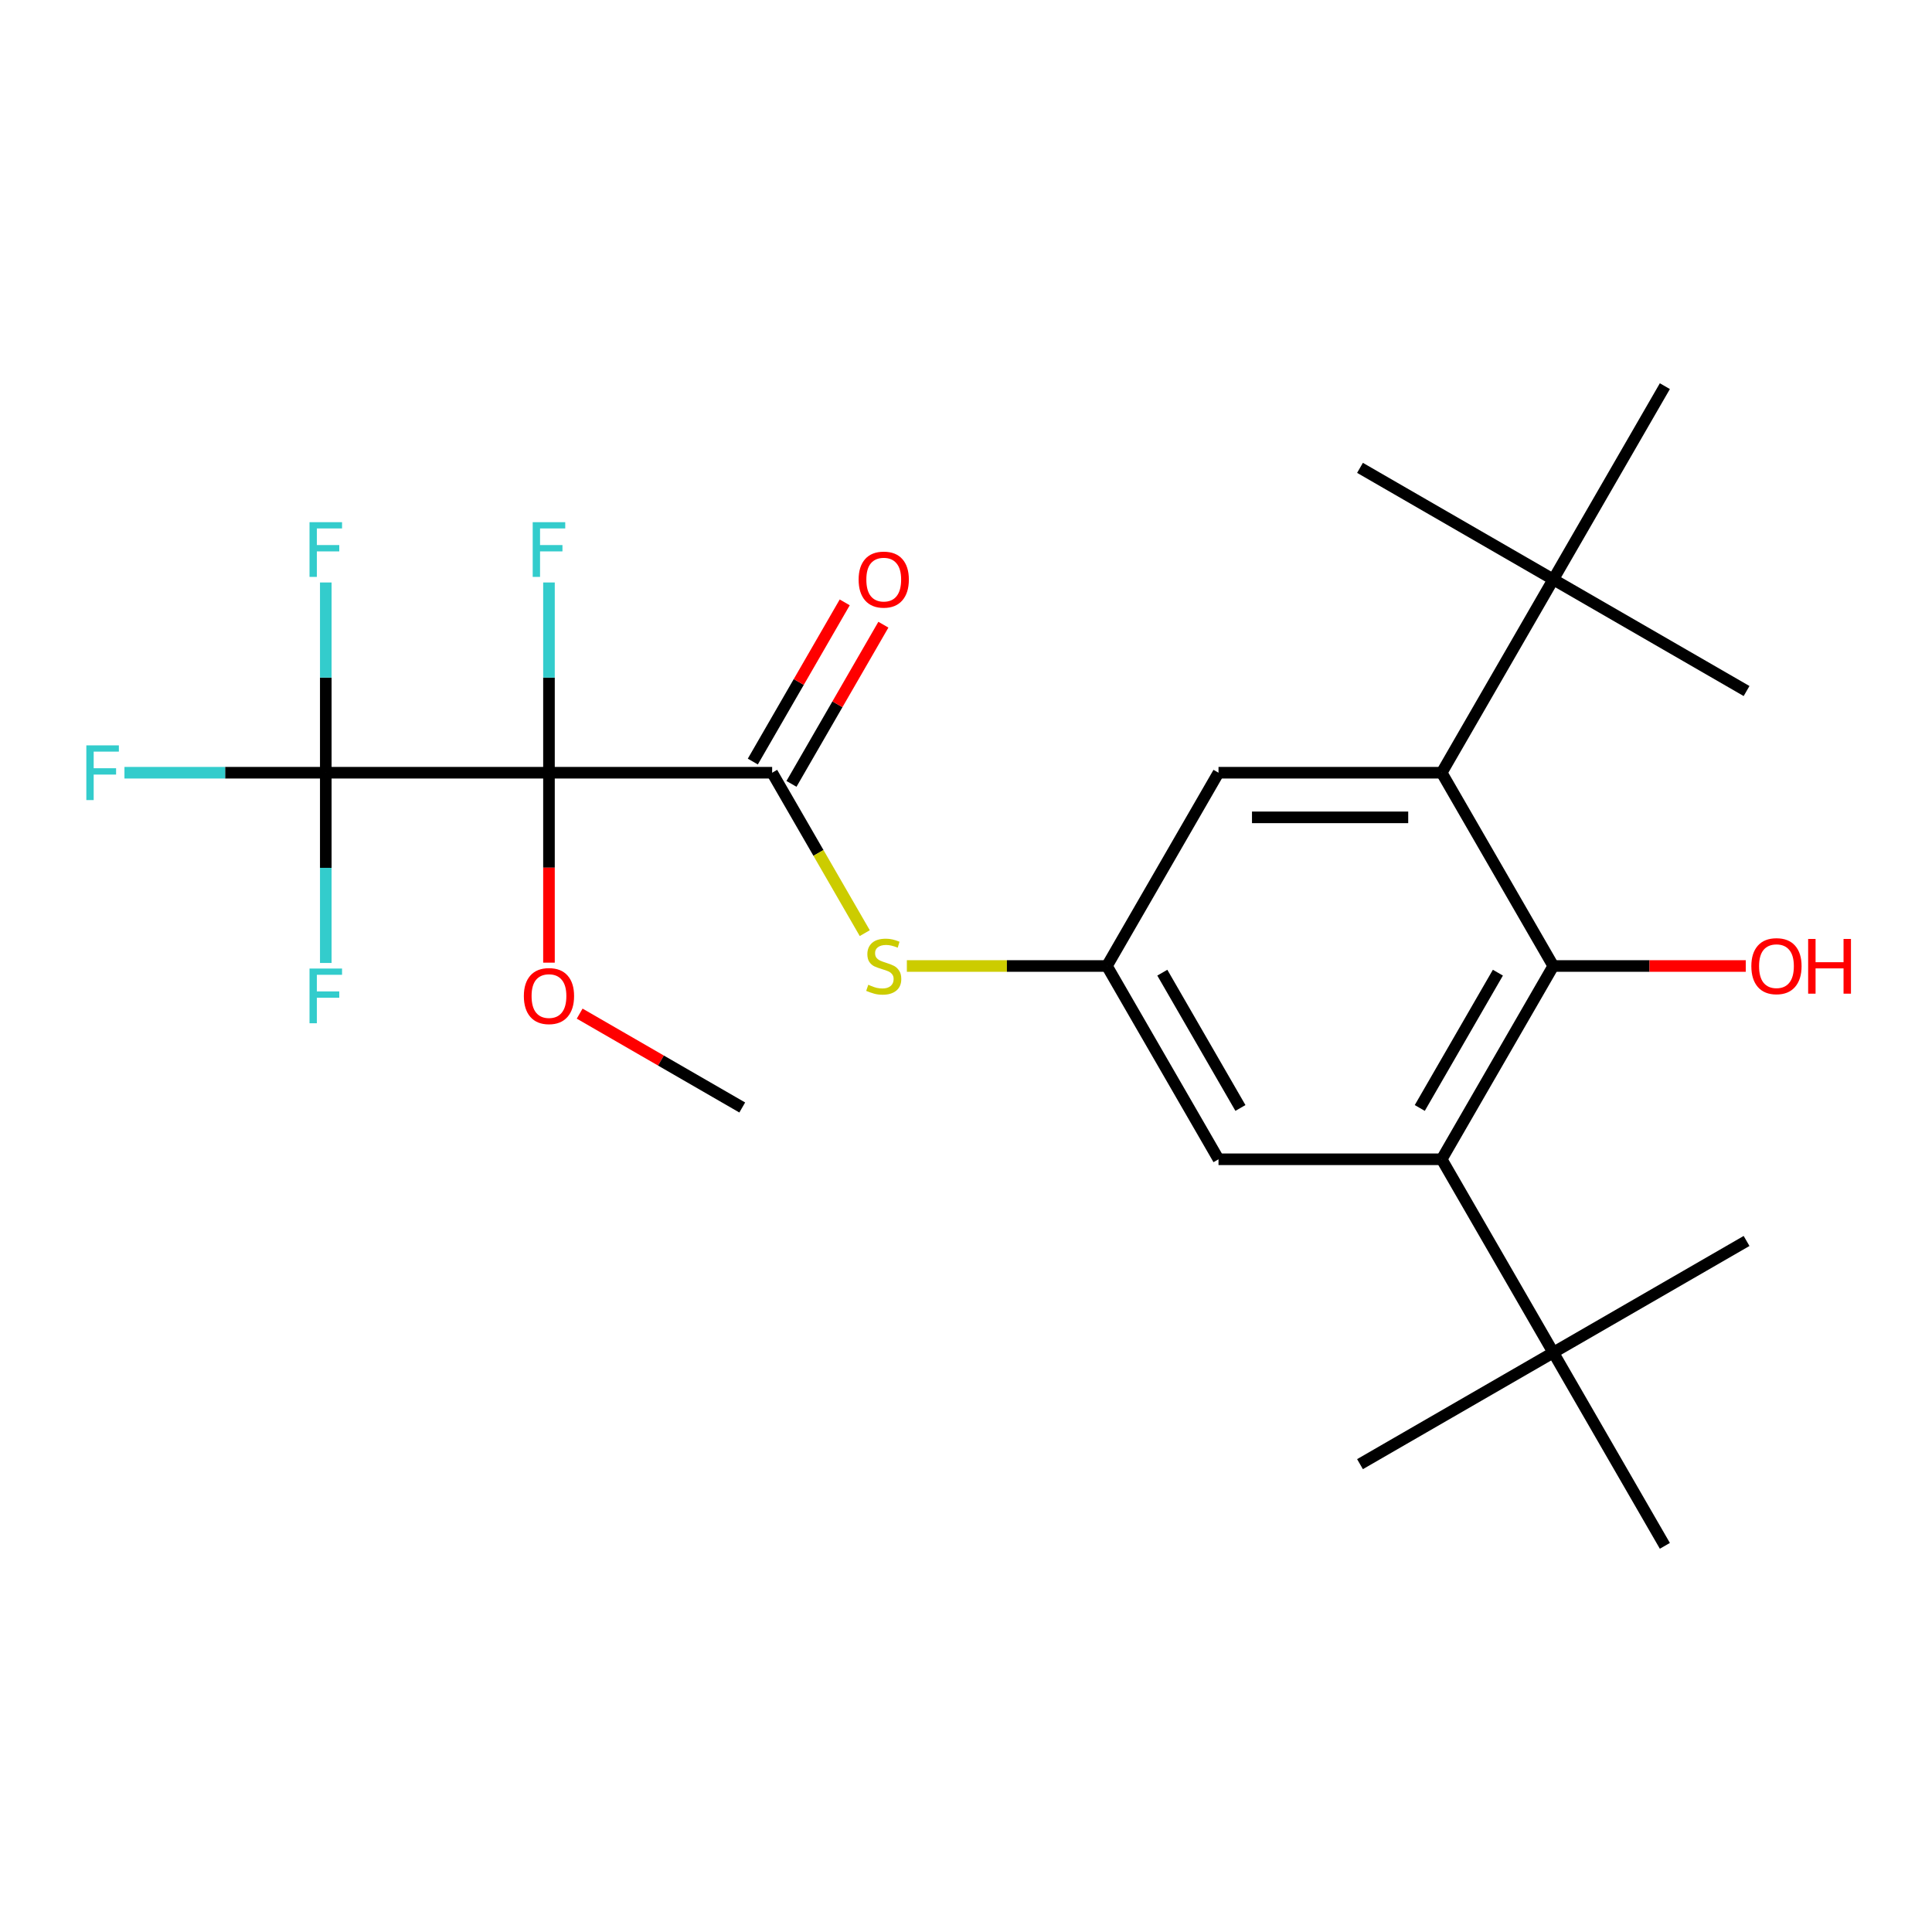 <?xml version='1.0' encoding='iso-8859-1'?>
<svg version='1.1' baseProfile='full'
              xmlns='http://www.w3.org/2000/svg'
                      xmlns:rdkit='http://www.rdkit.org/xml'
                      xmlns:xlink='http://www.w3.org/1999/xlink'
                  xml:space='preserve'
width='1000px' height='1000px' viewBox='0 0 1000 1000'>
<!-- END OF HEADER -->
<rect style='opacity:1.0;fill:#FFFFFF;stroke:none' width='1000' height='1000' x='0' y='0'> </rect>
<path class='bond-0' d='M 284.145,399.958 L 399.663,399.958' style='fill:none;fill-rule:evenodd;stroke:#000000;stroke-width:6px;stroke-linecap:butt;stroke-linejoin:miter;stroke-opacity:1' />
<path class='bond-1' d='M 284.145,399.958 L 168.626,399.958' style='fill:none;fill-rule:evenodd;stroke:#000000;stroke-width:6px;stroke-linecap:butt;stroke-linejoin:miter;stroke-opacity:1' />
<path class='bond-12' d='M 284.145,399.958 L 284.145,350.723' style='fill:none;fill-rule:evenodd;stroke:#000000;stroke-width:6px;stroke-linecap:butt;stroke-linejoin:miter;stroke-opacity:1' />
<path class='bond-12' d='M 284.145,350.723 L 284.145,301.488' style='fill:none;fill-rule:evenodd;stroke:#33CCCC;stroke-width:6px;stroke-linecap:butt;stroke-linejoin:miter;stroke-opacity:1' />
<path class='bond-13' d='M 284.145,399.958 L 284.145,449.113' style='fill:none;fill-rule:evenodd;stroke:#000000;stroke-width:6px;stroke-linecap:butt;stroke-linejoin:miter;stroke-opacity:1' />
<path class='bond-13' d='M 284.145,449.113 L 284.145,498.269' style='fill:none;fill-rule:evenodd;stroke:#FF0000;stroke-width:6px;stroke-linecap:butt;stroke-linejoin:miter;stroke-opacity:1' />
<path class='bond-5' d='M 399.663,399.958 L 423.633,441.475' style='fill:none;fill-rule:evenodd;stroke:#000000;stroke-width:6px;stroke-linecap:butt;stroke-linejoin:miter;stroke-opacity:1' />
<path class='bond-5' d='M 423.633,441.475 L 447.602,482.992' style='fill:none;fill-rule:evenodd;stroke:#CCCC00;stroke-width:6px;stroke-linecap:butt;stroke-linejoin:miter;stroke-opacity:1' />
<path class='bond-11' d='M 409.667,405.734 L 433.452,364.537' style='fill:none;fill-rule:evenodd;stroke:#000000;stroke-width:6px;stroke-linecap:butt;stroke-linejoin:miter;stroke-opacity:1' />
<path class='bond-11' d='M 433.452,364.537 L 457.237,323.341' style='fill:none;fill-rule:evenodd;stroke:#FF0000;stroke-width:6px;stroke-linecap:butt;stroke-linejoin:miter;stroke-opacity:1' />
<path class='bond-11' d='M 389.659,394.182 L 413.444,352.986' style='fill:none;fill-rule:evenodd;stroke:#000000;stroke-width:6px;stroke-linecap:butt;stroke-linejoin:miter;stroke-opacity:1' />
<path class='bond-11' d='M 413.444,352.986 L 437.229,311.789' style='fill:none;fill-rule:evenodd;stroke:#FF0000;stroke-width:6px;stroke-linecap:butt;stroke-linejoin:miter;stroke-opacity:1' />
<path class='bond-14' d='M 168.626,399.958 L 116.521,399.958' style='fill:none;fill-rule:evenodd;stroke:#000000;stroke-width:6px;stroke-linecap:butt;stroke-linejoin:miter;stroke-opacity:1' />
<path class='bond-14' d='M 116.521,399.958 L 64.416,399.958' style='fill:none;fill-rule:evenodd;stroke:#33CCCC;stroke-width:6px;stroke-linecap:butt;stroke-linejoin:miter;stroke-opacity:1' />
<path class='bond-15' d='M 168.626,399.958 L 168.626,449.193' style='fill:none;fill-rule:evenodd;stroke:#000000;stroke-width:6px;stroke-linecap:butt;stroke-linejoin:miter;stroke-opacity:1' />
<path class='bond-15' d='M 168.626,449.193 L 168.626,498.429' style='fill:none;fill-rule:evenodd;stroke:#33CCCC;stroke-width:6px;stroke-linecap:butt;stroke-linejoin:miter;stroke-opacity:1' />
<path class='bond-16' d='M 168.626,399.958 L 168.626,350.723' style='fill:none;fill-rule:evenodd;stroke:#000000;stroke-width:6px;stroke-linecap:butt;stroke-linejoin:miter;stroke-opacity:1' />
<path class='bond-16' d='M 168.626,350.723 L 168.626,301.488' style='fill:none;fill-rule:evenodd;stroke:#33CCCC;stroke-width:6px;stroke-linecap:butt;stroke-linejoin:miter;stroke-opacity:1' />
<path class='bond-2' d='M 803.976,500 L 746.217,600.042' style='fill:none;fill-rule:evenodd;stroke:#000000;stroke-width:6px;stroke-linecap:butt;stroke-linejoin:miter;stroke-opacity:1' />
<path class='bond-2' d='M 775.304,503.454 L 734.873,573.484' style='fill:none;fill-rule:evenodd;stroke:#000000;stroke-width:6px;stroke-linecap:butt;stroke-linejoin:miter;stroke-opacity:1' />
<path class='bond-17' d='M 803.976,500 L 853.791,500' style='fill:none;fill-rule:evenodd;stroke:#000000;stroke-width:6px;stroke-linecap:butt;stroke-linejoin:miter;stroke-opacity:1' />
<path class='bond-17' d='M 853.791,500 L 903.606,500' style='fill:none;fill-rule:evenodd;stroke:#FF0000;stroke-width:6px;stroke-linecap:butt;stroke-linejoin:miter;stroke-opacity:1' />
<path class='bond-25' d='M 803.976,500 L 746.217,399.958' style='fill:none;fill-rule:evenodd;stroke:#000000;stroke-width:6px;stroke-linecap:butt;stroke-linejoin:miter;stroke-opacity:1' />
<path class='bond-3' d='M 746.217,600.042 L 630.699,600.042' style='fill:none;fill-rule:evenodd;stroke:#000000;stroke-width:6px;stroke-linecap:butt;stroke-linejoin:miter;stroke-opacity:1' />
<path class='bond-7' d='M 746.217,600.042 L 803.976,700.083' style='fill:none;fill-rule:evenodd;stroke:#000000;stroke-width:6px;stroke-linecap:butt;stroke-linejoin:miter;stroke-opacity:1' />
<path class='bond-4' d='M 746.217,399.958 L 630.699,399.958' style='fill:none;fill-rule:evenodd;stroke:#000000;stroke-width:6px;stroke-linecap:butt;stroke-linejoin:miter;stroke-opacity:1' />
<path class='bond-4' d='M 728.889,423.062 L 648.027,423.062' style='fill:none;fill-rule:evenodd;stroke:#000000;stroke-width:6px;stroke-linecap:butt;stroke-linejoin:miter;stroke-opacity:1' />
<path class='bond-8' d='M 746.217,399.958 L 803.976,299.917' style='fill:none;fill-rule:evenodd;stroke:#000000;stroke-width:6px;stroke-linecap:butt;stroke-linejoin:miter;stroke-opacity:1' />
<path class='bond-6' d='M 469.39,500 L 521.165,500' style='fill:none;fill-rule:evenodd;stroke:#CCCC00;stroke-width:6px;stroke-linecap:butt;stroke-linejoin:miter;stroke-opacity:1' />
<path class='bond-6' d='M 521.165,500 L 572.94,500' style='fill:none;fill-rule:evenodd;stroke:#000000;stroke-width:6px;stroke-linecap:butt;stroke-linejoin:miter;stroke-opacity:1' />
<path class='bond-9' d='M 572.94,500 L 630.699,399.958' style='fill:none;fill-rule:evenodd;stroke:#000000;stroke-width:6px;stroke-linecap:butt;stroke-linejoin:miter;stroke-opacity:1' />
<path class='bond-10' d='M 572.94,500 L 630.699,600.042' style='fill:none;fill-rule:evenodd;stroke:#000000;stroke-width:6px;stroke-linecap:butt;stroke-linejoin:miter;stroke-opacity:1' />
<path class='bond-10' d='M 601.612,503.454 L 642.043,573.484' style='fill:none;fill-rule:evenodd;stroke:#000000;stroke-width:6px;stroke-linecap:butt;stroke-linejoin:miter;stroke-opacity:1' />
<path class='bond-18' d='M 803.976,700.083 L 703.935,757.842' style='fill:none;fill-rule:evenodd;stroke:#000000;stroke-width:6px;stroke-linecap:butt;stroke-linejoin:miter;stroke-opacity:1' />
<path class='bond-19' d='M 803.976,700.083 L 904.018,642.324' style='fill:none;fill-rule:evenodd;stroke:#000000;stroke-width:6px;stroke-linecap:butt;stroke-linejoin:miter;stroke-opacity:1' />
<path class='bond-20' d='M 803.976,700.083 L 861.735,800.125' style='fill:none;fill-rule:evenodd;stroke:#000000;stroke-width:6px;stroke-linecap:butt;stroke-linejoin:miter;stroke-opacity:1' />
<path class='bond-21' d='M 803.976,299.917 L 904.018,357.676' style='fill:none;fill-rule:evenodd;stroke:#000000;stroke-width:6px;stroke-linecap:butt;stroke-linejoin:miter;stroke-opacity:1' />
<path class='bond-22' d='M 803.976,299.917 L 703.935,242.158' style='fill:none;fill-rule:evenodd;stroke:#000000;stroke-width:6px;stroke-linecap:butt;stroke-linejoin:miter;stroke-opacity:1' />
<path class='bond-23' d='M 803.976,299.917 L 861.735,199.875' style='fill:none;fill-rule:evenodd;stroke:#000000;stroke-width:6px;stroke-linecap:butt;stroke-linejoin:miter;stroke-opacity:1' />
<path class='bond-24' d='M 300.033,524.649 L 342.109,548.942' style='fill:none;fill-rule:evenodd;stroke:#FF0000;stroke-width:6px;stroke-linecap:butt;stroke-linejoin:miter;stroke-opacity:1' />
<path class='bond-24' d='M 342.109,548.942 L 384.186,573.236' style='fill:none;fill-rule:evenodd;stroke:#000000;stroke-width:6px;stroke-linecap:butt;stroke-linejoin:miter;stroke-opacity:1' />
<path  class='atom-6' d='M 449.422 509.72
Q 449.742 509.84, 451.062 510.4
Q 452.382 510.96, 453.822 511.32
Q 455.302 511.64, 456.742 511.64
Q 459.422 511.64, 460.982 510.36
Q 462.542 509.04, 462.542 506.76
Q 462.542 505.2, 461.742 504.24
Q 460.982 503.28, 459.782 502.76
Q 458.582 502.24, 456.582 501.64
Q 454.062 500.88, 452.542 500.16
Q 451.062 499.44, 449.982 497.92
Q 448.942 496.4, 448.942 493.84
Q 448.942 490.28, 451.342 488.08
Q 453.782 485.88, 458.582 485.88
Q 461.862 485.88, 465.582 487.44
L 464.662 490.52
Q 461.262 489.12, 458.702 489.12
Q 455.942 489.12, 454.422 490.28
Q 452.902 491.4, 452.942 493.36
Q 452.942 494.88, 453.702 495.8
Q 454.502 496.72, 455.622 497.24
Q 456.782 497.76, 458.702 498.36
Q 461.262 499.16, 462.782 499.96
Q 464.302 500.76, 465.382 502.4
Q 466.502 504, 466.502 506.76
Q 466.502 510.68, 463.862 512.8
Q 461.262 514.88, 456.902 514.88
Q 454.382 514.88, 452.462 514.32
Q 450.582 513.8, 448.342 512.88
L 449.422 509.72
' fill='#CCCC00'/>
<path  class='atom-12' d='M 444.422 299.997
Q 444.422 293.197, 447.782 289.397
Q 451.142 285.597, 457.422 285.597
Q 463.702 285.597, 467.062 289.397
Q 470.422 293.197, 470.422 299.997
Q 470.422 306.877, 467.022 310.797
Q 463.622 314.677, 457.422 314.677
Q 451.182 314.677, 447.782 310.797
Q 444.422 306.917, 444.422 299.997
M 457.422 311.477
Q 461.742 311.477, 464.062 308.597
Q 466.422 305.677, 466.422 299.997
Q 466.422 294.437, 464.062 291.637
Q 461.742 288.797, 457.422 288.797
Q 453.102 288.797, 450.742 291.597
Q 448.422 294.397, 448.422 299.997
Q 448.422 305.717, 450.742 308.597
Q 453.102 311.477, 457.422 311.477
' fill='#FF0000'/>
<path  class='atom-13' d='M 275.725 270.28
L 292.565 270.28
L 292.565 273.52
L 279.525 273.52
L 279.525 282.12
L 291.125 282.12
L 291.125 285.4
L 279.525 285.4
L 279.525 298.6
L 275.725 298.6
L 275.725 270.28
' fill='#33CCCC'/>
<path  class='atom-14' d='M 271.145 515.556
Q 271.145 508.756, 274.505 504.956
Q 277.865 501.156, 284.145 501.156
Q 290.425 501.156, 293.785 504.956
Q 297.145 508.756, 297.145 515.556
Q 297.145 522.436, 293.745 526.356
Q 290.345 530.236, 284.145 530.236
Q 277.905 530.236, 274.505 526.356
Q 271.145 522.476, 271.145 515.556
M 284.145 527.036
Q 288.465 527.036, 290.785 524.156
Q 293.145 521.236, 293.145 515.556
Q 293.145 509.996, 290.785 507.196
Q 288.465 504.356, 284.145 504.356
Q 279.825 504.356, 277.465 507.156
Q 275.145 509.956, 275.145 515.556
Q 275.145 521.276, 277.465 524.156
Q 279.825 527.036, 284.145 527.036
' fill='#FF0000'/>
<path  class='atom-15' d='M 44.688 385.798
L 61.528 385.798
L 61.528 389.038
L 48.488 389.038
L 48.488 397.638
L 60.088 397.638
L 60.088 400.918
L 48.488 400.918
L 48.488 414.118
L 44.688 414.118
L 44.688 385.798
' fill='#33CCCC'/>
<path  class='atom-16' d='M 160.206 501.316
L 177.046 501.316
L 177.046 504.556
L 164.006 504.556
L 164.006 513.156
L 175.606 513.156
L 175.606 516.436
L 164.006 516.436
L 164.006 529.636
L 160.206 529.636
L 160.206 501.316
' fill='#33CCCC'/>
<path  class='atom-17' d='M 160.206 270.28
L 177.046 270.28
L 177.046 273.52
L 164.006 273.52
L 164.006 282.12
L 175.606 282.12
L 175.606 285.4
L 164.006 285.4
L 164.006 298.6
L 160.206 298.6
L 160.206 270.28
' fill='#33CCCC'/>
<path  class='atom-18' d='M 906.494 500.08
Q 906.494 493.28, 909.854 489.48
Q 913.214 485.68, 919.494 485.68
Q 925.774 485.68, 929.134 489.48
Q 932.494 493.28, 932.494 500.08
Q 932.494 506.96, 929.094 510.88
Q 925.694 514.76, 919.494 514.76
Q 913.254 514.76, 909.854 510.88
Q 906.494 507, 906.494 500.08
M 919.494 511.56
Q 923.814 511.56, 926.134 508.68
Q 928.494 505.76, 928.494 500.08
Q 928.494 494.52, 926.134 491.72
Q 923.814 488.88, 919.494 488.88
Q 915.174 488.88, 912.814 491.68
Q 910.494 494.48, 910.494 500.08
Q 910.494 505.8, 912.814 508.68
Q 915.174 511.56, 919.494 511.56
' fill='#FF0000'/>
<path  class='atom-18' d='M 935.894 486
L 939.734 486
L 939.734 498.04
L 954.214 498.04
L 954.214 486
L 958.054 486
L 958.054 514.32
L 954.214 514.32
L 954.214 501.24
L 939.734 501.24
L 939.734 514.32
L 935.894 514.32
L 935.894 486
' fill='#FF0000'/>
</svg>
